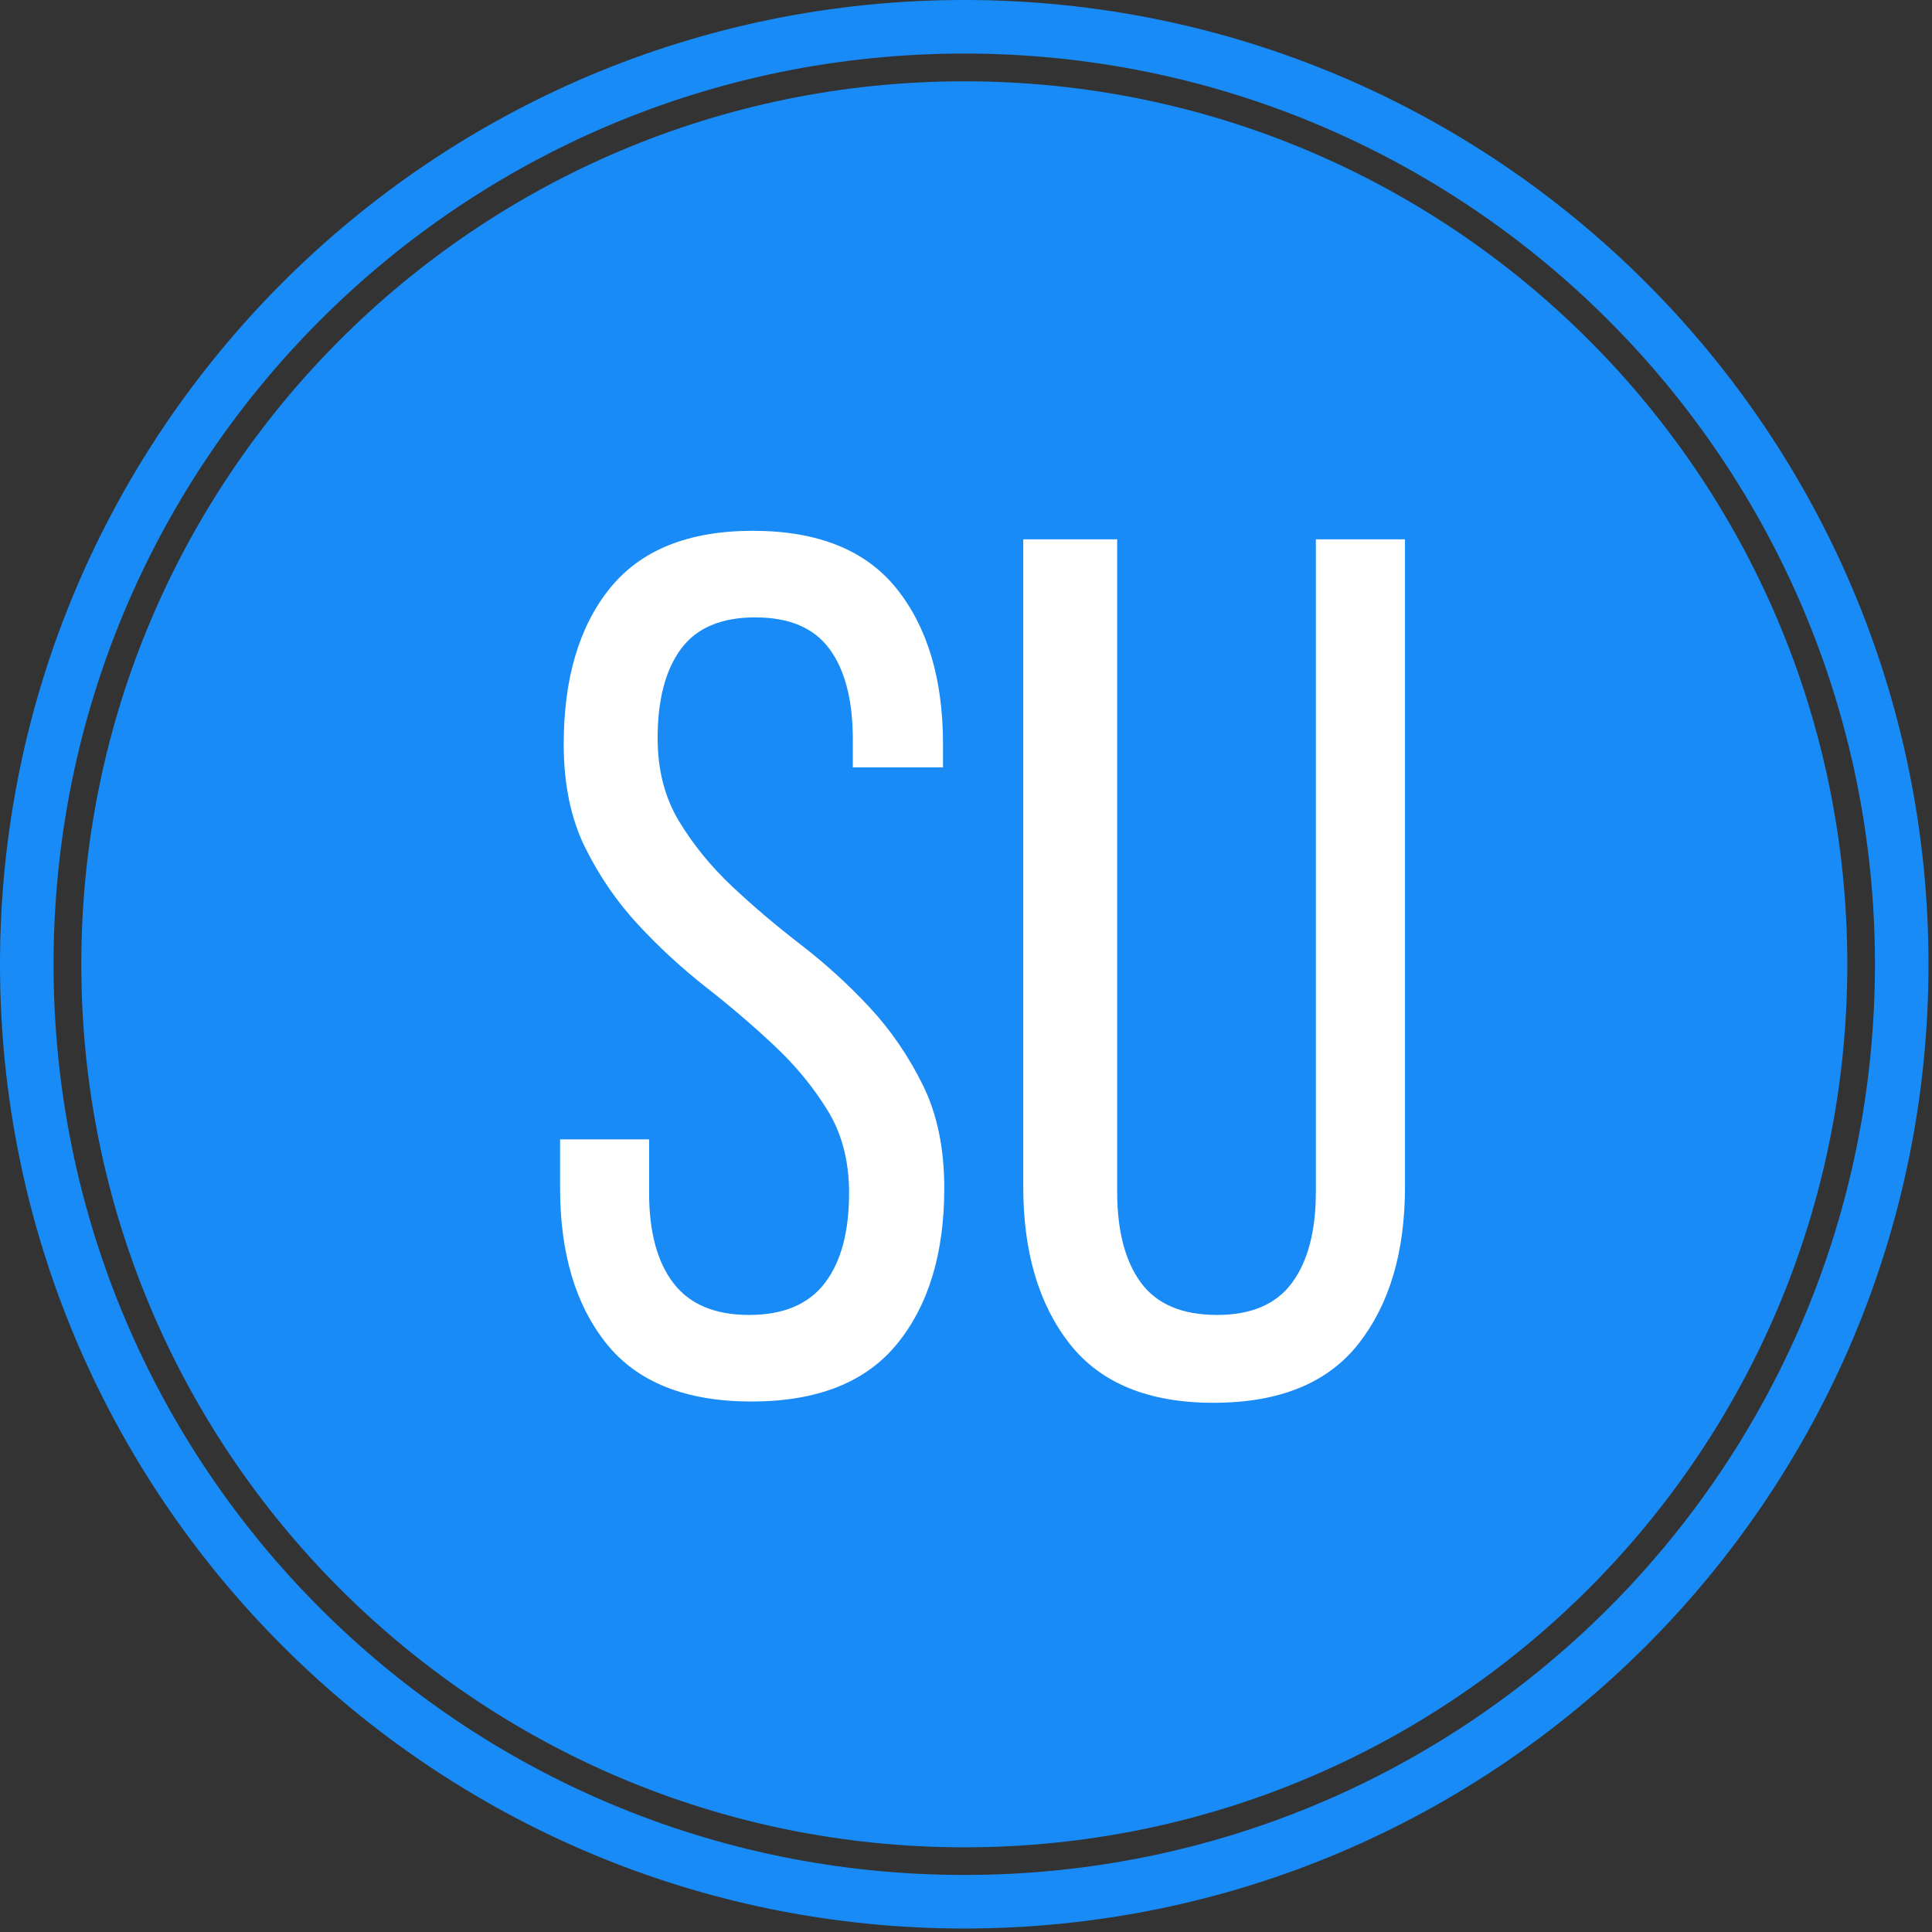 <svg xmlns="http://www.w3.org/2000/svg" xmlns:xlink="http://www.w3.org/1999/xlink" width="378" zoomAndPan="magnify" viewBox="0 0 283.5 283.5" height="378" preserveAspectRatio="xMidYMid meet" version="1.0"><rect x="0" y="0" width="283.5" height="283.5" fill="#333333" stroke="none"/><defs><g/><clipPath id="5b3fe40573"><path d="M 11.93 11.93 L 271.074 11.93 L 271.074 271.074 L 11.93 271.074 Z M 11.93 11.93 " clip-rule="nonzero"/></clipPath><clipPath id="df7cb5fab4"><path d="M 141.5 11.93 C 69.938 11.93 11.93 69.938 11.93 141.5 C 11.93 213.062 69.938 271.074 141.5 271.074 C 213.062 271.074 271.074 213.062 271.074 141.5 C 271.074 69.938 213.062 11.93 141.5 11.93 Z M 141.5 11.93 " clip-rule="nonzero"/></clipPath><clipPath id="8848a79827"><path d="M 0.93 0.93 L 260.074 0.93 L 260.074 260.074 L 0.93 260.074 Z M 0.93 0.93 " clip-rule="nonzero"/></clipPath><clipPath id="d9863fc8de"><path d="M 130.5 0.93 C 58.938 0.93 0.93 58.938 0.93 130.5 C 0.93 202.062 58.938 260.074 130.5 260.074 C 202.062 260.074 260.074 202.062 260.074 130.5 C 260.074 58.938 202.062 0.93 130.5 0.93 Z M 130.5 0.93 " clip-rule="nonzero"/></clipPath><clipPath id="8678f9cf92"><rect x="0" width="261" y="0" height="261"/></clipPath><clipPath id="4af8d7e7be"><path d="M 7 0.383 L 64 0.383 L 64 129 L 7 129 Z M 7 0.383 " clip-rule="nonzero"/></clipPath><clipPath id="8ff6b5c164"><rect x="0" width="145" y="0" height="179"/></clipPath><clipPath id="9bfca82b5e"><rect x="0" width="283" y="0" height="283"/></clipPath></defs><g transform="matrix(1, 0, 0, 1, 0, 0)"><g clip-path="url(#9bfca82b5e)"><path fill="#188bf6" d="M 141.496 0 C 63.395 0 0 63.395 0 141.496 C 0 219.594 63.395 282.988 141.496 282.988 C 219.594 282.988 282.988 219.594 282.988 141.496 C 282.988 63.395 219.594 0 141.496 0 Z M 141.496 7.859 C 215.344 7.859 275.129 67.645 275.129 141.496 C 275.129 215.344 215.344 275.129 141.496 275.129 C 67.645 275.129 7.859 215.344 7.859 141.496 C 7.859 67.645 67.645 7.859 141.496 7.859 Z M 141.496 7.859 " fill-opacity="1" fill-rule="nonzero"/><g clip-path="url(#5b3fe40573)"><g clip-path="url(#df7cb5fab4)"><g transform="matrix(1, 0, 0, 1, 11, 11)"><g clip-path="url(#8678f9cf92)"><g clip-path="url(#8848a79827)"><g clip-path="url(#d9863fc8de)"><path fill="#188bf6" d="M 0.93 0.93 L 260.074 0.93 L 260.074 260.074 L 0.93 260.074 Z M 0.93 0.93 " fill-opacity="1" fill-rule="nonzero"/></g></g></g></g></g></g><g transform="matrix(1, 0, 0, 1, 75, 77)"><g clip-path="url(#8ff6b5c164)"><g clip-path="url(#4af8d7e7be)"><g fill="#ffffff" fill-opacity="1"><g transform="translate(2, 127.406)"><g><path d="M 33.469 -126.516 C 43.008 -126.516 50.047 -123.68 54.578 -118.016 C 59.109 -112.348 61.375 -104.742 61.375 -95.203 L 61.375 -91.797 L 48.141 -91.797 L 48.141 -95.922 C 48.141 -101.648 47.004 -106.062 44.734 -109.156 C 42.473 -112.258 38.836 -113.812 33.828 -113.812 C 28.816 -113.812 25.176 -112.258 22.906 -109.156 C 20.633 -106.062 19.5 -101.707 19.5 -96.094 C 19.5 -91.445 20.539 -87.391 22.625 -83.922 C 24.719 -80.461 27.316 -77.27 30.422 -74.344 C 33.523 -71.426 36.895 -68.566 40.531 -65.766 C 44.164 -62.961 47.535 -59.891 50.641 -56.547 C 53.742 -53.203 56.336 -49.41 58.422 -45.172 C 60.516 -40.941 61.562 -35.906 61.562 -30.062 C 61.562 -20.52 59.266 -12.914 54.672 -7.25 C 50.078 -1.582 42.945 1.25 33.281 1.25 C 23.625 1.25 16.523 -1.582 11.984 -7.25 C 7.453 -12.914 5.188 -20.52 5.188 -30.062 L 5.188 -37.219 L 18.25 -37.219 L 18.25 -29.344 C 18.25 -23.625 19.441 -19.211 21.828 -16.109 C 24.211 -13.004 27.91 -11.453 32.922 -11.453 C 37.93 -11.453 41.629 -13.004 44.016 -16.109 C 46.398 -19.211 47.594 -23.625 47.594 -29.344 C 47.594 -34 46.551 -38.023 44.469 -41.422 C 42.383 -44.828 39.789 -47.988 36.688 -50.906 C 33.582 -53.832 30.238 -56.695 26.656 -59.5 C 23.082 -62.301 19.742 -65.375 16.641 -68.719 C 13.535 -72.062 10.938 -75.848 8.844 -80.078 C 6.758 -84.316 5.719 -89.359 5.719 -95.203 C 5.719 -104.867 7.984 -112.504 12.516 -118.109 C 17.055 -123.711 24.039 -126.516 33.469 -126.516 Z M 33.469 -126.516 "/></g></g></g></g><g fill="#ffffff" fill-opacity="1"><g transform="translate(68.527, 127.406)"><g><path d="M 20.406 -29.531 C 20.406 -23.801 21.566 -19.352 23.891 -16.188 C 26.211 -13.031 29.941 -11.453 35.078 -11.453 C 40.086 -11.453 43.754 -13.031 46.078 -16.188 C 48.398 -19.352 49.562 -23.801 49.562 -29.531 L 49.562 -125.266 L 62.641 -125.266 L 62.641 -30.25 C 62.641 -20.695 60.367 -13.023 55.828 -7.234 C 51.297 -1.453 44.195 1.438 34.531 1.438 C 24.988 1.438 17.953 -1.453 13.422 -7.234 C 8.891 -13.023 6.625 -20.695 6.625 -30.25 L 6.625 -125.266 L 20.406 -125.266 Z M 20.406 -29.531 "/></g></g></g></g></g></g></g></svg>